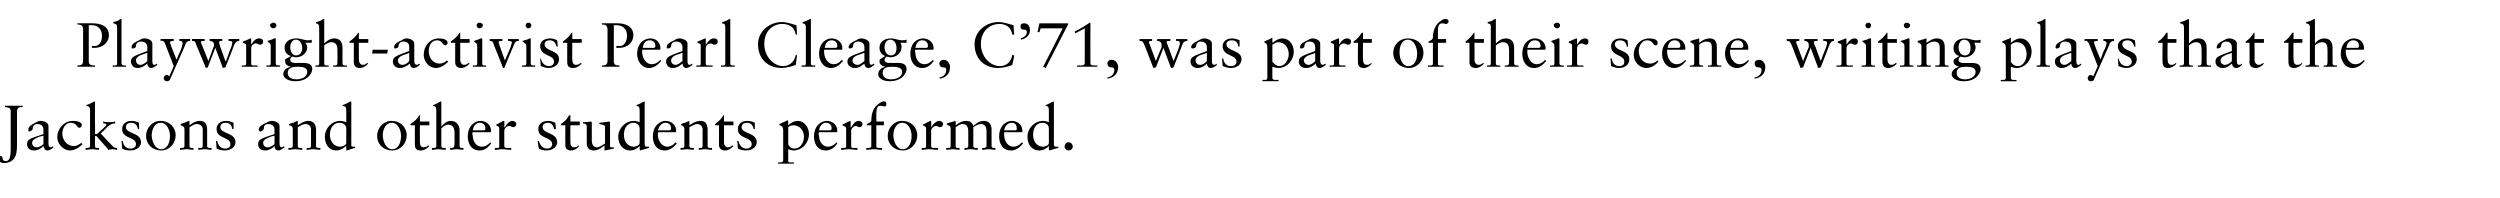 <?xml version="1.0" standalone="no"?><!DOCTYPE svg PUBLIC "-//W3C//DTD SVG 1.1//EN" "http://www.w3.org/Graphics/SVG/1.1/DTD/svg11.dtd"><svg xmlns="http://www.w3.org/2000/svg" version="1.1" width="397.1px" height="31.4px" viewBox="0 -3 397.1 31.4" style="top:-3px"><desc>Playwright activist Pearl Cleage, C’71, was part of their scene, writing plays that the Jacksons and other students p...</desc><defs/><g id="Polygon5649"><path d="m.8 13.8c.5 0 1 0 1.4 0c.5 0 1 0 1.4 0c0 0 0 .2 0 .2c-.6 0-.9.1-.9.8c0 0 0 5.2 0 5.2c0 1.1-.1 1.6-.4 2.1c-.3.5-1 .8-1.6.8c-.6 0-1-.3-1-.7c0-.3.2-.4.4-.4c.2 0 .3.1.3.3c0 .3.2.5.5.5c.6 0 .8-.6.8-1.9c0 0 0-6 0-6c0-.6-.3-.6-.9-.7c0 0 0-.2 0-.2zm5.7 2.4c.5 0 1.2.3 1.2.8c0 0 0 2.8 0 2.8c0 .4.1.6.4.6c.1 0 .3-.1.3-.2c0 0 .1.2.1.2c-.2.2-.6.5-1 .5c-.4 0-.5-.4-.6-.7c-.4.4-.9.7-1.5.7c-.7 0-1.1-.4-1.1-1c0-.8.5-.9 2.6-1.6c0 0 0-.7 0-.7c0-.5-.3-.9-1-.9c-.4 0-.7.3-.7.7c0 .3-.4.5-.6.5c-.1 0-.1-.2-.1-.3c0-.5.5-.8 1.1-1.1c.4-.2.5-.3.9-.3c0 0 0 0 0 0zm-1.4 3.5c0 .4.3.7.7.7c.5 0 .8-.3 1.1-.5c0 0 0-1.4 0-1.4c0 .1-.3.1-.6.2c-.7.3-1.2.5-1.2 1c0 0 0 0 0 0zm7.9-2.8c0 .2-.2.4-.4.4c-.4 0-.4-.8-1.4-.8c-.8 0-1.3.9-1.3 1.7c0 1.1.8 2 1.8 2c.5 0 .8-.2 1.2-.5c0 0 .2.2.2.2c-.5.5-1.2 1-2 1c-1 0-2-1-2-2.1c0-1.4 1.1-2.6 2.5-2.6c.7 0 1.4.2 1.4.7zm2.1-3.7c-.04.05 0 5.1 0 5.1c0 0 .28-.03.3 0c.4-.4.8-.7 1.1-1c.2-.2.4-.4.4-.5c0-.1-.1-.2-.5-.2c0 0 0-.3 0-.3c.3.1.7.1 1 .1c.3 0 .6 0 .9-.1c0 0 0 .3 0 .3c-.6 0-.9.3-1.2.5c.03.04-1.1 1.1-1.1 1.1c0 0 1.59 1.73 1.6 1.7c.5.6.6.6 1 .6c0 0 0 .3 0 .3c-.2 0-.5-.1-.7-.1c-.3 0-.5.1-.7.1c-.1-.2-.2-.3-.3-.4c-.05-.04-1.6-1.8-1.6-1.8l-.2 0c0 0-.04 1.57 0 1.6c0 .2 0 .3.4.3c-.03.01.2 0 .2 0c0 0 .04.26 0 .3c-.3 0-.7-.1-1-.1c-.4 0-.7.1-1.1.1c0-.04 0-.3 0-.3c0 0 .12.01.1 0c.3 0 .6 0 .6-.3c0 0 0-5.6 0-5.6c0-.6-.1-.7-.6-.8c0 0 0-.1 0-.1c.6-.2.9-.4 1.1-.5c.1 0 .1-.1.2-.1c0 0 .1.1.1.1zm5.8 3c.4 0 .8.1 1.2.3c-.03-.02 0 1 0 1c0 0-.19 0-.2 0c-.1-.6-.4-1-1.1-1c-.4 0-.8.2-.8.7c0 1.1 2.4.8 2.4 2.4c0 .7-.7 1.3-1.7 1.3c-.5 0-1-.1-1.3-.3c.02-.02-.1-1.2-.1-1.2c0 0 .19-.02.2 0c.1.8.6 1.2 1.2 1.2c.6 0 .9-.3.9-.7c0-1.2-2.2-.8-2.2-2.4c0-.7.5-1.3 1.5-1.3c0 0 0 0 0 0zm7 2.3c0 1.3-1 2.4-2.3 2.4c-1.4 0-2.4-1-2.4-2.3c0-1.3 1-2.4 2.3-2.4c1.4 0 2.4 1 2.4 2.3zm-2.3 2.2c1 0 1.4-1.1 1.4-2.1c0-.8-.4-2.1-1.5-2.1c-.9 0-1.4 1-1.4 2c0 .9.5 2.2 1.5 2.2zm4.5-4.4c0 0 0 .6 0 .6c.5-.4 1-.7 1.7-.7c.8 0 1.1.6 1.1 1.4c0 0 0 2.6 0 2.6c0 .2.1.3.4.3c.05.01.3 0 .3 0c0 0 .03.26 0 .3c-.4 0-.7-.1-1.1-.1c-.3 0-.7.1-1 .1c-.01-.04 0-.3 0-.3c0 0 .25.01.3 0c.2 0 .4 0 .4-.3c0 0 0-2.6 0-2.6c0-.5-.3-.9-1-.9c-.3 0-.8.3-1.1.5c0 0 0 3 0 3c0 .2.1.3.4.3c-.04.01.2 0 .2 0c0 0 .05.26 0 .3c-.3 0-.7-.1-1.1-.1c-.3 0-.6.1-1 .1c.01-.04 0-.3 0-.3c0 0 .27.01.3 0c.2 0 .4-.1.4-.3c0 0 0-2.7 0-2.7c0-.3-.2-.5-.6-.6c-.01-.04 0-.2 0-.2c0 0 .62-.24.6-.2c.2-.1.5-.2.7-.3c0 0 .1 0 .1.1zm5.8-.1c.4 0 .8.1 1.2.3c-.02-.02 0 1 0 1c0 0-.18 0-.2 0c-.1-.6-.4-1-1.1-1c-.4 0-.8.2-.8.7c0 1.1 2.4.8 2.4 2.4c0 .7-.7 1.3-1.7 1.3c-.4 0-.9-.1-1.3-.3c.03-.02-.1-1.2-.1-1.2c0 0 .2-.02.2 0c.2.8.6 1.2 1.3 1.2c.5 0 .8-.3.8-.7c0-1.2-2.2-.8-2.2-2.4c0-.7.5-1.3 1.5-1.3c0 0 0 0 0 0zm7.3 0c.5 0 1.2.3 1.2.8c0 0 0 2.8 0 2.8c0 .4.1.6.4.6c.1 0 .2-.1.3-.2c0 0 .1.2.1.2c-.3.2-.6.5-1 .5c-.4 0-.6-.4-.6-.7c-.4.4-.9.7-1.5.7c-.7 0-1.1-.4-1.1-1c0-.8.5-.9 2.6-1.6c0 0 0-.7 0-.7c0-.5-.3-.9-1-.9c-.5 0-.7.3-.7.7c0 .3-.4.5-.6.5c-.1 0-.2-.2-.2-.3c0-.5.5-.8 1.2-1.1c.4-.2.5-.3.9-.3c0 0 0 0 0 0zm-1.4 3.5c0 .4.3.7.7.7c.5 0 .8-.3 1.1-.5c0 0 0-1.4 0-1.4c0 .1-.3.1-.6.2c-.7.3-1.2.5-1.2 1c0 0 0 0 0 0zm5.5-3.4c0 0 0 .6 0 .6c.6-.4 1.1-.7 1.7-.7c.8 0 1.2.6 1.2 1.4c0 0 0 2.6 0 2.6c0 .2.1.3.4.3c-.02.01.3 0 .3 0c0 0-.04.26 0 .3c-.4 0-.8-.1-1.2-.1c-.3 0-.6.1-1 .1c.02-.04 0-.3 0-.3c0 0 .28.01.3 0c.2 0 .4 0 .4-.3c0 0 0-2.6 0-2.6c0-.5-.3-.9-.9-.9c-.4 0-.8.3-1.2.5c0 0 0 3 0 3c0 .2.1.3.4.3c-.01.01.3 0 .3 0c0 0-.02.26 0 .3c-.4 0-.8-.1-1.1-.1c-.4 0-.7.1-1.1.1c.04-.04 0-.3 0-.3c0 0 .3.01.3 0c.3 0 .4-.1.4-.3c0 0 0-2.7 0-2.7c0-.3-.1-.5-.6-.6c.02-.04 0-.2 0-.2c0 0 .65-.24.7-.2c.2-.1.4-.2.6-.3c.1 0 .1 0 .1.1zm8.5-3.1c0 0 0 6.7 0 6.7c0 .4 0 .4.4.4c-.02.02.2 0 .2 0c0 0 .02.22 0 .2c-.5.1-1.2.4-1.3.4c-.1 0-.1-.1-.1-.2c0-.1 0-.2 0-.2c-.04-.04 0-.3 0-.3c0 0-.06-.01-.1 0c-.3.4-.9.7-1.5.7c-1.1 0-1.8-.9-1.8-2.2c0-1.3 1.1-2.5 2.4-2.5c.3 0 .7.1 1 .2c0 0 0-1.8 0-1.8c0-.6-.1-.7-.6-.8c0 0 0-.1 0-.1c.6-.2.9-.4 1.1-.5c.1 0 .1-.1.2-.1c0 0 .1.1.1.1zm-1.8 7.1c.3 0 1-.2 1-.6c0 0 0-2.3 0-2.3c0-.5-.4-.9-1.1-.9c-.7 0-1.5.6-1.5 1.9c0 1.1.7 1.9 1.6 1.9zm10.6-1.8c0 1.3-1 2.4-2.3 2.4c-1.4 0-2.4-1-2.4-2.3c0-1.3 1-2.4 2.3-2.4c1.4 0 2.4 1 2.4 2.3zm-2.3 2.2c1 0 1.4-1.1 1.4-2.1c0-.8-.4-2.1-1.5-2.1c-.9 0-1.4 1-1.4 2c0 .9.5 2.2 1.5 2.2zm4.4-5.4l0 1l1.5 0l0 .6l-1.5 0c0 0-.02 2.67 0 2.7c0 .5.2.8.6.8c.3 0 .5-.1.7-.3c0 0 .2.1.2.1c-.4.4-.8.7-1.4.7c-.7 0-.9-.4-.9-.9c-.02 0 0-3.1 0-3.1l-.7 0c0 0 .02-.18 0-.2c.7-.5 1-.7 1.4-1.4c-.04.03.1 0 .1 0zm3.4-2.1c0 0 0 3.9 0 3.9c.5-.6 1-.9 1.5-.9c.9 0 1.4.7 1.4 1.5c0 0 0 2.4 0 2.4c0 .3.1.4.4.4c.02.01.2 0 .2 0c0 0 .05.26 0 .3c-.3 0-.7-.1-1.1-.1c-.3 0-.7.1-1 .1c-.01-.04 0-.3 0-.3c0 0 .18.01.2 0c.4 0 .5-.1.5-1c0 0 0-1.3 0-1.3c0-.8-.2-1.4-1-1.4c-.4 0-.7.2-1.1.6c0 0 0 2.8 0 2.8c0 .2.1.3.4.3c.02.01.3 0 .3 0c0 0-.03.26 0 .3c-.4 0-.8-.1-1.1-.1c-.4 0-.7.1-1.1.1c.03-.04 0-.3 0-.3c0 0 .25.01.3 0c.2 0 .4 0 .4-.3c0 0 0-5.6 0-5.6c0-.6-.1-.7-.5-.8c0 0 0-.1 0-.1c.5-.2.8-.4 1-.5c.1 0 .2-.1.2-.1c.1 0 .1.1.1.1zm7.9 4.6c0 0 0 .1 0 .1c-.04.04-.1.1-.1.1c0 0-2.84 0-2.8 0c-.1.1-.1.3 0 .6c0 .9.6 1.7 1.4 1.7c.6 0 1-.3 1.4-.7c0 0 .1.2.1.2c-.5.7-1.1 1.1-1.8 1.1c-1.5 0-1.9-1.3-1.9-2.2c0-1.9 1.3-2.5 2-2.5c.9 0 1.7.6 1.7 1.6zm-1.2-.1c.2 0 .3-.1.3-.3c0-.5-.3-.9-.9-.9c-.6 0-1 .5-1.1 1.2c0 0 1.7 0 1.7 0zm3.3-1.4c.04.02 0 .9 0 .9c0 0 .06.02.1 0c.4-.7.8-1 1.2-1c.3 0 .6.2.6.5c0 .3-.2.5-.5.5c-.3 0-.3-.2-.6-.2c-.3 0-.8.3-.8.8c0 0 0 2.4 0 2.4c0 .3.3.3.5.3c.04.01.6 0 .6 0c0 0-.01.26 0 .3c-.5 0-1-.1-1.5-.1c-.3 0-.7.1-1.1.1c0-.04 0-.3 0-.3c0 0 .31.01.3 0c.3 0 .4 0 .4-.3c0 0 0-2.8 0-2.8c0-.3-.3-.4-.5-.5c0 0 0-.1 0-.1c.8-.4 1.1-.6 1.2-.6c.1 0 .1 0 .1.1zm7-.1c.3 0 .7.1 1.1.3c.01-.02.1 1 .1 1c0 0-.25 0-.3 0c-.1-.6-.4-1-1-1c-.4 0-.8.2-.8.7c0 1.1 2.3.8 2.3 2.4c0 .7-.7 1.3-1.7 1.3c-.4 0-.9-.1-1.2-.3c-.04-.02-.2-1.2-.2-1.2c0 0 .23-.02.2 0c.2.8.7 1.2 1.3 1.2c.5 0 .8-.3.8-.7c0-1.2-2.2-.8-2.2-2.4c0-.7.5-1.3 1.6-1.3c0 0 0 0 0 0zm3.5-.9l0 1l1.5 0l0 .6l-1.5 0c0 0-.03 2.67 0 2.7c0 .5.2.8.6.8c.3 0 .5-.1.7-.3c0 0 .1.1.1.1c-.3.4-.8.7-1.3.7c-.7 0-.9-.4-.9-.9c-.03 0 0-3.1 0-3.1l-.7 0c0 0 .01-.18 0-.2c.7-.5.9-.7 1.3-1.4c.05.03.2 0 .2 0zm3.4 1.3c0 0 0 2.7 0 2.7c0 .7.3 1.1.8 1.1c.4 0 .8-.3 1.3-.6c0 0 0-2.7 0-2.7c0-.2-.3-.3-.9-.4c0 0 0-.2 0-.2c1.1-.1 1.4-.2 1.6-.2c0 0 .1.1.1.2c0 0 0 3.7 0 3.7c0 .1 0 .2.2.2c.02.01.4 0 .4 0c0 0 .04.2 0 .2c-.5.1-.9.2-1.4.3c0 .01-.1 0-.1 0c0 0 .05-.83 0-.8c-.5.4-1 .8-1.7.8c-.7 0-1.1-.4-1.1-1.2c0 0 0-2.6 0-2.6c0-.3-.2-.5-.6-.5c0 0 0-.2 0-.2c.3 0 .8 0 1.2-.1c.2 0 .2.1.2.3zm8.4-3.4c0 0 0 6.7 0 6.7c0 .4.1.4.5.4c-.04.02.2 0 .2 0c0 0 0 .22 0 .2c-.5.1-1.3.4-1.4.4c0 0-.1-.1-.1-.2c0-.1 0-.2 0-.2c.04-.04 0-.3 0-.3c0 0 .02-.01 0 0c-.4.4-.9.7-1.5.7c-1.1 0-1.9-.9-1.9-2.2c0-1.3 1.1-2.5 2.5-2.5c.3 0 .6.1.9.2c0 0 0-1.8 0-1.8c0-.6-.1-.7-.5-.8c0 0 0-.1 0-.1c.5-.2.9-.4 1-.5c.2 0 .2-.1.3-.1c0 0 0 .1 0 .1zm-1.7 7.1c.3 0 .9-.2.9-.6c0 0 0-2.3 0-2.3c0-.5-.4-.9-1-.9c-.7 0-1.5.6-1.5 1.9c0 1.1.6 1.9 1.6 1.9zm6.7-2.5c0 0 0 .1 0 .1c.01.04-.1.1-.1.1c0 0-2.79 0-2.8 0c0 .1 0 .3 0 .6c.1.9.7 1.7 1.5 1.7c.5 0 1-.3 1.3-.7c0 0 .2.2.2.2c-.6.7-1.2 1.1-1.9 1.1c-1.5 0-1.9-1.3-1.9-2.2c0-1.9 1.3-2.5 2-2.5c.9 0 1.7.6 1.7 1.6zm-1.1-.1c.2 0 .3-.1.3-.3c0-.5-.3-.9-.9-.9c-.6 0-1 .5-1.2 1.2c0 0 1.8 0 1.8 0zm3.2-1.4c0 0 0 .6 0 .6c.6-.4 1.1-.7 1.8-.7c.8 0 1.1.6 1.1 1.4c0 0 0 2.6 0 2.6c0 .2.1.3.4.3c.02.01.3 0 .3 0c0 0 0 .26 0 .3c-.4 0-.8-.1-1.2-.1c-.3 0-.6.1-.9.1c-.04-.04 0-.3 0-.3c0 0 .22.01.2 0c.2 0 .4 0 .4-.3c0 0 0-2.6 0-2.6c0-.5-.3-.9-.9-.9c-.3 0-.8.3-1.2.5c0 0 0 3 0 3c0 .2.2.3.4.3c.03.01.3 0 .3 0c0 0 .02.26 0 .3c-.4 0-.7-.1-1.1-.1c-.3 0-.7.1-1 .1c-.02-.04 0-.3 0-.3c0 0 .24.01.2 0c.3 0 .4-.1.4-.3c0 0 0-2.7 0-2.7c0-.3-.1-.5-.5-.6c-.04-.04 0-.2 0-.2c0 0 .59-.24.6-.2c.2-.1.4-.2.7-.3c0 0 0 0 0 .1zm5.5-1l0 1l1.5 0l0 .6l-1.5 0c0 0 .02 2.67 0 2.7c0 .5.3.8.6.8c.3 0 .5-.1.7-.3c0 0 .2.1.2.1c-.4.4-.8.7-1.3.7c-.7 0-1-.4-1-.9c.02 0 0-3.1 0-3.1l-.6 0c0 0-.04-.18 0-.2c.6-.5.9-.7 1.3-1.4c0 .03.1 0 .1 0zm3.7.9c.4 0 .8.1 1.2.3c-.02-.02 0 1 0 1c0 0-.18 0-.2 0c-.1-.6-.4-1-1.1-1c-.4 0-.8.2-.8.7c0 1.1 2.4.8 2.4 2.4c0 .7-.7 1.3-1.7 1.3c-.4 0-.9-.1-1.3-.3c.03-.02-.1-1.2-.1-1.2c0 0 .2-.02.2 0c.2.8.6 1.2 1.3 1.2c.5 0 .8-.3.8-.7c0-1.2-2.2-.8-2.2-2.4c0-.7.5-1.3 1.5-1.3c0 0 0 0 0 0zm6.5 0c0 0 0 .7 0 .7c.6-.5 1-.7 1.5-.7c1.1 0 1.8 1.1 1.8 2.1c0 1.3-1 2.6-2.5 2.6c-.2 0-.6-.1-.8-.2c0 0 0 1.8 0 1.8c0 .3.1.3.4.3c-.02-.01.5 0 .5 0c0 0-.02.24 0 .2c-.5 0-.9 0-1.4 0c-.4 0-.7 0-1.1 0c-.04.04 0-.2 0-.2c0 0 .32-.01.3 0c.5 0 .5-.2.5-.4c0 0 0-4.6 0-4.6c0-.8-.3-.8-.6-.9c0 0 0-.2 0-.2c.2-.1.9-.4 1.1-.5c.1-.1.1-.1.1-.1c.1 0 .2.1.2.1zm0 3.7c.2.5.6.7 1 .7c.9 0 1.5-.9 1.5-1.9c0-.9-.6-1.8-1.7-1.8c-.3 0-.6.1-.8.3c0 0 0 2.7 0 2.7zm7.8-2.1c0 0 0 .1 0 .1c-.03.04-.1.1-.1.1c0 0-2.83 0-2.8 0c-.1.1-.1.3 0 .6c0 .9.6 1.7 1.4 1.7c.6 0 1-.3 1.4-.7c0 0 .1.2.1.2c-.5.7-1.1 1.1-1.8 1.1c-1.5 0-1.9-1.3-1.9-2.2c0-1.9 1.3-2.5 2-2.5c.9 0 1.7.6 1.7 1.6zm-1.2-.1c.2 0 .3-.1.3-.3c0-.5-.3-.9-.9-.9c-.6 0-1 .5-1.1 1.2c0 0 1.7 0 1.7 0zm3.3-1.4c.05.02 0 .9 0 .9c0 0 .07.02.1 0c.4-.7.8-1 1.2-1c.3 0 .6.2.6.5c0 .3-.2.5-.5.5c-.3 0-.3-.2-.6-.2c-.2 0-.7.3-.7.8c0 0 0 2.4 0 2.4c0 .3.2.3.4.3c.05.01.6 0 .6 0c0 0 0 .26 0 .3c-.5 0-1-.1-1.5-.1c-.3 0-.7.1-1.1.1c.01-.04 0-.3 0-.3c0 0 .32.01.3 0c.3 0 .5 0 .5-.3c0 0 0-2.8 0-2.8c0-.3-.4-.4-.6-.5c0 0 0-.1 0-.1c.8-.4 1.2-.6 1.3-.6c0 0 0 0 0 .1zm5.7-2.8c0 .3-.1.4-.3.4c-.3 0-.3-.1-.7-.1c-.4 0-.6.4-.6 1.1c-.02-.02 0 1.4 0 1.4l1.2 0l0 .6l-1.2 0c0 0-.02 3.38 0 3.4c0 .2.3.2.4.2c0 .01.5 0 .5 0c0 0 0 .26 0 .3c-.5 0-.9-.1-1.3-.1c-.4 0-.8.1-1.2.1c-.02-.04 0-.3 0-.3c0 0 .38.01.4 0c.3 0 .4-.2.4-.3c-.02 0 0-3.3 0-3.3l-.7 0c0 0-.02-.19 0-.2c.4-.2.7-.3.7-.6c0-.8.2-1.7.8-2.3c.3-.3.8-.7 1.2-.7c.3 0 .4.2.4.4zm4.9 5c0 1.3-1 2.4-2.3 2.4c-1.4 0-2.4-1-2.4-2.3c0-1.3 1-2.4 2.3-2.4c1.4 0 2.4 1 2.4 2.3zm-2.3 2.2c1 0 1.4-1.1 1.4-2.1c0-.8-.4-2.1-1.5-2.1c-.9 0-1.4 1-1.4 2c0 .9.5 2.2 1.5 2.2zm4.5-4.4c.03.02 0 .9 0 .9c0 0 .05.02 0 0c.5-.7.9-1 1.3-1c.3 0 .6.2.6.5c0 .3-.2.5-.5.5c-.3 0-.3-.2-.6-.2c-.3 0-.8.3-.8.8c0 0 0 2.4 0 2.4c0 .3.3.3.5.3c.03.01.6 0 .6 0c0 0-.02.26 0 .3c-.5 0-1-.1-1.5-.1c-.4 0-.7.1-1.1.1c-.01-.04 0-.3 0-.3c0 0 .3.01.3 0c.3 0 .4 0 .4-.3c0 0 0-2.8 0-2.8c0-.3-.3-.4-.5-.5c0 0 0-.1 0-.1c.8-.4 1.1-.6 1.2-.6c.1 0 .1 0 .1.1zm3.9 0c0 0 0 .6 0 .6c.8-.6 1.2-.7 1.7-.7c.5 0 .9.2 1.1.8c.7-.6 1.1-.8 1.7-.8c.8 0 1.2.6 1.2 1.4c0 0 0 2.6 0 2.6c0 .2.1.3.4.3c-.04.01.2 0 .2 0c0 0 .02.26 0 .3c-.3 0-.7-.1-1-.1c-.4 0-.7.1-1.1.1c.01-.04 0-.3 0-.3c0 0 .25.01.2 0c.3 0 .5-.1.5-.3c0 0 0-2.3 0-2.3c0-.8-.3-1.2-.9-1.2c-.3 0-.8.2-1.2.5c0 0 0 3 0 3c0 .2.1.3.4.3c.01.01.3 0 .3 0c0 0 .01.26 0 .3c-.4 0-.7-.1-1.2-.1c-.3 0-.6.1-.9.1c-.04-.04 0-.3 0-.3c0 0 .23.01.2 0c.3 0 .4-.1.4-.3c0 0 0-2.3 0-2.3c0-.8-.3-1.2-.9-1.2c-.3 0-.7.2-1.1.5c0 0 0 3 0 3c0 .2 0 .3.4.3c-.01.01.2 0 .2 0c0 0 .05.26 0 .3c-.3 0-.7-.1-1.1-.1c-.3 0-.7.1-1 .1c-.02-.04 0-.3 0-.3c0 0 .26.01.3 0c.2 0 .4 0 .4-.3c0 0 0-2.8 0-2.8c0-.3-.1-.4-.6-.6c0 0 0-.2 0-.2c.7-.2 1-.3 1.1-.3c.1-.1.1-.1.2-.1c0 0 .1.1.1.1zm10.6 1.5c0 0 0 .1 0 .1c0 .04-.1.1-.1.1c0 0-2.8 0-2.8 0c0 .1 0 .3 0 .6c.1.9.6 1.7 1.5 1.7c.5 0 1-.3 1.3-.7c0 0 .2.2.2.2c-.6.7-1.2 1.1-1.9 1.1c-1.5 0-1.9-1.3-1.9-2.2c0-1.9 1.3-2.5 2-2.5c.9 0 1.7.6 1.7 1.6zm-1.1-.1c.2 0 .2-.1.2-.3c0-.5-.2-.9-.8-.9c-.6 0-1.1.5-1.2 1.2c0 0 1.8 0 1.8 0zm6.1-4.5c0 0 0 6.7 0 6.7c0 .4.1.4.4.4c.05.02.3 0 .3 0c0 0-.01.22 0 .2c-.5.1-1.3.4-1.4.4c0 0-.1-.1-.1-.2c0-.1 0-.2 0-.2c.03-.04 0-.3 0-.3c0 0 .01-.01 0 0c-.4.4-.9.7-1.5.7c-1.2 0-1.9-.9-1.9-2.2c0-1.3 1.1-2.5 2.5-2.5c.3 0 .6.1.9.2c0 0 0-1.8 0-1.8c0-.6-.1-.7-.5-.8c0 0 0-.1 0-.1c.5-.2.8-.4 1-.5c.2 0 .2-.1.2-.1c.1 0 .1.1.1.1zm-1.7 7.1c.3 0 .9-.2.9-.6c0 0 0-2.3 0-2.3c0-.5-.4-.9-1-.9c-.8 0-1.5.6-1.5 1.9c0 1.1.6 1.9 1.6 1.9zm4.7 0c0 .3-.3.6-.7.6c-.3 0-.6-.3-.6-.6c0-.4.3-.7.6-.7c.4 0 .7.3.7.7z" stroke="none" fill="#000"/></g><g id="Polygon5648"><path d="m12.3.7c.3 0 .7 0 1 0c.7 0 1 0 1.4 0c1.2 0 2.6.4 2.6 1.9c0 1.2-1.1 2-2.2 2c-.2 0-.3 0-.5 0c0 0 0-.3 0-.3c.1 0 .3 0 .3 0c.3 0 .5 0 .6-.1c.4-.2.7-.7.7-1.5c0-1.2-.8-1.7-1.6-1.7c-.1 0-.4 0-.5 0c0 0 0 5.7 0 5.7c0 .6.3.7 1 .7c0 0 0 .2 0 .2c-.5 0-1 0-1.5 0c-.4 0-.9 0-1.3 0c0 0 0-.2 0-.2c.6 0 .9-.1.9-.8c0 0 0-4.8 0-4.8c0-.7-.2-.9-.9-.9c0 0 0-.2 0-.2zm7-.6c0 0 0 6.9 0 6.9c0 .3.2.4.4.4c.05-.02.3 0 .3 0c0 0 .02.24 0 .2c-.4 0-.7 0-1.1 0c-.3 0-.7 0-1 0c-.02.04 0-.2 0-.2c0 0 .21-.02.2 0c.3 0 .5 0 .5-.3c0 0 0-5.6 0-5.6c0-.6-.1-.7-.6-.8c0 0 0-.2 0-.2c.6-.1.9-.3 1-.4c.2-.1.2-.1.3-.1c0 0 0 .1 0 .1zm3.7 3c.5 0 1.2.3 1.2.8c0 0 0 2.8 0 2.8c0 .4.1.6.3.6c.2 0 .3-.1.4-.2c0 0 .1.2.1.2c-.3.2-.6.5-1 .5c-.4 0-.6-.4-.6-.7c-.5.4-.9.7-1.6.7c-.6 0-1-.5-1-1c0-.8.5-.9 2.6-1.7c0 0 0-.6 0-.6c0-.5-.3-.9-1-.9c-.5 0-.8.3-.8.7c0 .3-.3.4-.5.4c-.2 0-.2-.1-.2-.2c0-.5.5-.8 1.2-1.1c.3-.2.5-.3.9-.3c0 0 0 0 0 0zm-1.4 3.5c0 .4.3.7.7.7c.4 0 .8-.3 1.1-.6c0 0 0-1.3 0-1.3c-.1 0-.3.1-.6.2c-.7.2-1.2.5-1.2 1c0 0 0 0 0 0zm3.9-3.4c.4 0 .7 0 1.1 0c.4 0 .6 0 1 0c0 0 0 .3 0 .3c-.5 0-.6.1-.6.2c0 .3.8 2.1 1 2.7c0 0 .1 0 .1 0c0 0 .1-.4.5-1.2c.3-.7.4-1.2.4-1.3c0-.3-.1-.4-.4-.4c-.05-.02-.1 0-.1 0c0 0-.02-.28 0-.3c.3 0 .6 0 .8 0c.3 0 .6 0 .9 0c0 0 0 .3 0 .3c-.5 0-.7.3-.8.7c0 0-2.3 5.2-2.3 5.2c-.1.4-.3.5-.6.5c-.3 0-.5-.2-.5-.5c0-.2.2-.5.5-.5c.1 0 .2.1.4.2c.3-.7.4-.9.7-1.6c-.8-2.1-1.3-3.3-1.4-3.6c-.1-.3-.3-.5-.7-.4c0 0 0-.3 0-.3zm5 0c.3 0 .6 0 .9 0c.4 0 .7 0 1.1 0c0 0 0 .3 0 .3c-.4 0-.6 0-.6.2c0 0 .1.2.1.3c.02-.03 1.1 2.7 1.1 2.7c0 0 .8-2.19.8-2.2c.1-.1.1-.2.1-.4c0-.4-.3-.6-.7-.6c0 0 0-.3 0-.3c.3 0 .7 0 .9 0c.5 0 .7 0 1.1 0c0 0 0 .3 0 .3c-.2 0-.5 0-.5.2c0 .1.1.5.2.8c0-.04.8 2.2.8 2.2c0 0 .05-.04.1 0c.5-1.4.8-2.2.9-2.4c0-.2.1-.4.1-.5c0-.3-.3-.3-.6-.3c0 0 0-.3 0-.3c.2 0 .5 0 .8 0c.4 0 .6 0 .9 0c0 0 0 .3 0 .3c-.5 0-.6.3-.8.6c.03.05-1.4 3.6-1.4 3.6l-.4.1l-1.2-3.2l-1.2 3.1l-.3.1c0 0-1.48-3.6-1.5-3.6c-.2-.7-.3-.7-.7-.7c0 0 0-.3 0-.3zm9.4 0c0-.01 0 .9 0 .9c0 0 .02 0 0 0c.4-.7.8-1 1.3-1c.2 0 .6.1.6.5c0 .3-.2.5-.5.5c-.3 0-.3-.2-.7-.2c-.2 0-.7.2-.7.8c0 0 0 2.4 0 2.4c0 .3.2.3.5.3c0-.02.5 0 .5 0c0 0 .05.24 0 .2c-.4 0-.9 0-1.4 0c-.4 0-.8 0-1.1 0c-.04.04 0-.2 0-.2c0 0 .27-.02.3 0c.2 0 .4 0 .4-.3c0 0 0-2.9 0-2.9c0-.3-.3-.3-.5-.4c0 0 0-.2 0-.2c.8-.3 1.1-.5 1.2-.5c.1 0 .1 0 .1.1zm4-2.2c0 .3-.2.5-.5.5c-.2 0-.5-.2-.5-.5c0-.2.3-.4.5-.4c.3 0 .5.2.5.4zm-.2 2.1c.1 0 .1 0 .1.1c0 0 0 3.8 0 3.8c0 .3.1.4.5.4c-.03-.02.2 0 .2 0c0 0-.03.24 0 .2c-.4 0-.8 0-1.1 0c-.4 0-.7 0-1.1 0c.03.04 0-.2 0-.2c0 0 .22-.02.2 0c.3 0 .5 0 .5-.3c0 0 0-2.7 0-2.7c0-.5-.1-.5-.5-.8c0 0 0-.1 0-.1c.7-.2.9-.3 1-.4c.1 0 .2 0 .2 0c0 0 0 0 0 0zm3.4 0c.7 0 1.2.3 1.8.3c.1 0 .4 0 .6-.1c.04.03 0 .5 0 .5c0 0-.95-.03-1 0c.2.2.3.5.3.7c0 .8-.7 1.6-1.8 1.6c-.2 0-.4-.1-.6-.1c-.2.1-.3.3-.3.5c0 .3.3.5.7.5c0 0 1.4 0 1.4 0c.8 0 1.4.2 1.4 1c0 .4-.5 1.9-2.7 1.9c-1.1 0-1.9-.5-1.9-1.1c0-.6.4-1 1.2-1.2c0 0 0 0 0 0c-.5-.1-.9-.4-.9-.8c0-.1 0-.3 0-.4c.4-.2.8-.4.9-.5c-.6-.2-1-.6-1-1.3c0-.9.7-1.5 1.9-1.5c0 0 0 0 0 0zm-.1 2.7c.6 0 1-.4 1-1.2c0-.6-.3-1.3-1-1.3c-.6 0-.9.6-.9 1.2c0 .6.3 1.3.9 1.3zm-1.3 2.8c0 .6.5 1 1.4 1c.7 0 1.7-.3 1.7-1.2c0-.6-.6-.8-1.4-.8c-.9 0-1.7.1-1.7 1c0 0 0 0 0 0zm5.8-8.5c0 0 0 3.8 0 3.8c.6-.6 1.1-.8 1.6-.8c.9 0 1.3.6 1.3 1.5c0 0 0 2.4 0 2.4c0 .3.1.4.4.4c.05-.02.3 0 .3 0c0 0-.02.24 0 .2c-.4 0-.8 0-1.1 0c-.4 0-.7 0-1.1 0c.02.04 0-.2 0-.2c0 0 .21-.02.2 0c.5 0 .5-.1.5-1c0 0 0-1.3 0-1.3c0-.9-.2-1.4-1-1.4c-.3 0-.7.2-1.1.5c0 0 0 2.9 0 2.9c0 .2.1.3.4.3c.05-.02.3 0 .3 0c0 0 0 .24 0 .2c-.4 0-.7 0-1.1 0c-.3 0-.7 0-1 0c-.04.04 0-.2 0-.2c0 0 .18-.02.2 0c.3 0 .4-.1.4-.3c0 0 0-5.6 0-5.6c0-.6-.1-.7-.5-.8c0 0 0-.2 0-.2c.6-.1.9-.3 1-.4c.1-.1.2-.1.2-.1c.1 0 .1.1.1.1zm5.5 2.1l0 1l1.5 0l0 .6l-1.5 0c0 0 0 2.64 0 2.6c0 .6.3.9.6.9c.3 0 .5-.1.7-.3c0 0 .2.1.2.1c-.4.4-.8.7-1.4.7c-.6 0-.9-.4-.9-.9c0-.03 0-3.1 0-3.1l-.7 0c0 0 .04-.2 0-.2c.7-.5 1-.8 1.4-1.4c-.02 0 .1 0 .1 0zm2.2 2.7c.4 0 .7 0 1 0c.8 0 1.2 0 1.4 0c0 0-.1.6-.1.6c-.5 0-1 0-1.3 0c-.3 0-1 0-1.1 0c0 0 .1-.6.1-.6zm5.4-1.8c.5 0 1.2.3 1.2.8c0 0 0 2.8 0 2.8c0 .4.2.6.4.6c.1 0 .3-.1.4-.2c0 0 .1.2.1.2c-.3.2-.6.5-1 .5c-.4 0-.6-.4-.6-.7c-.5.4-1 .7-1.6.7c-.7 0-1.1-.5-1.1-1c0-.8.5-.9 2.6-1.7c0 0 0-.6 0-.6c0-.5-.2-.9-.9-.9c-.5 0-.8.3-.8.7c0 .3-.3.4-.6.4c-.1 0-.1-.1-.1-.2c0-.5.5-.8 1.2-1.1c.3-.2.4-.3.8-.3c0 0 0 0 0 0zm-1.4 3.5c0 .4.3.7.7.7c.5 0 .8-.3 1.1-.6c0 0 0-1.3 0-1.3c0 0-.2.1-.5.2c-.7.2-1.3.5-1.3 1c0 0 0 0 0 0zm7.9-2.8c0 .2-.2.4-.4.4c-.4 0-.4-.8-1.3-.8c-.9 0-1.3.9-1.3 1.7c0 1.1.7 2 1.7 2c.5 0 .8-.2 1.2-.5c0 0 .2.2.2.2c-.5.5-1.2 1-2 1c-1 0-1.9-1-1.9-2.1c0-1.4 1-2.6 2.4-2.6c.7 0 1.4.2 1.4.7zm2-1.6l0 1l1.5 0l0 .6l-1.5 0c0 0 0 2.64 0 2.6c0 .6.3.9.6.9c.3 0 .5-.1.7-.3c0 0 .2.1.2.1c-.4.4-.8.7-1.4.7c-.6 0-.9-.4-.9-.9c0-.03 0-3.1 0-3.1l-.7 0c0 0 .04-.2 0-.2c.7-.5 1-.8 1.4-1.4c-.02 0 .1 0 .1 0zm3.6-1.2c0 .3-.3.5-.5.5c-.3 0-.5-.2-.5-.5c0-.2.2-.4.5-.4c.2 0 .5.2.5.4zm-.2 2.1c0 0 .1 0 .1.1c0 0 0 3.8 0 3.8c0 .3 0 .4.4.4c.04-.02.2 0 .2 0c0 0 .04.24 0 .2c-.3 0-.7 0-1.1 0c-.3 0-.7 0-1 0c0 .04 0-.2 0-.2c0 0 .19-.02.2 0c.3 0 .5 0 .5-.3c0 0 0-2.7 0-2.7c0-.5-.1-.5-.5-.8c0 0 0-.1 0-.1c.6-.2.9-.3 1-.4c.1 0 .1 0 .2 0c0 0 0 0 0 0zm1.3.1c.3 0 .6 0 1 0c.3 0 .6 0 1 0c0 0 0 .3 0 .3c-.5 0-.6 0-.6.2c0 .1.1.2.1.4c.3.8.6 1.7.9 2.5c0 0 .9-2.1.9-2.1c0-.2.2-.5.2-.8c0-.1-.1-.2-.6-.2c0 0 0-.3 0-.3c.3 0 .5 0 .8 0c.3 0 .6 0 .9 0c0 0 0 .3 0 .3c-.4 0-.6.1-.8.7c-.03 0-1.5 3.6-1.5 3.6l-.2 0c0 0-1.36-3.5-1.4-3.5c-.2-.7-.3-.8-.7-.8c.02-.02 0 0 0 0c0 0-.05-.28 0-.3zm6.6-2.2c0 .3-.2.5-.5.5c-.2 0-.4-.2-.4-.5c0-.2.2-.4.4-.4c.3 0 .5.2.5.4zm-.1 2.1c0 0 0 0 0 .1c0 0 0 3.8 0 3.8c0 .3.1.4.5.4c.02-.02.2 0 .2 0c0 0 .02.24 0 .2c-.4 0-.7 0-1.1 0c-.3 0-.7 0-1 0c-.02.04 0-.2 0-.2c0 0 .17-.02.2 0c.3 0 .5 0 .5-.3c0 0 0-2.7 0-2.7c0-.5-.2-.5-.6-.8c0 0 0-.1 0-.1c.7-.2 1-.3 1.1-.4c.1 0 .1 0 .2 0c0 0 0 0 0 0zm3.1 0c.3 0 .7.1 1.1.3c.02-.04.1 1 .1 1c0 0-.24-.02-.2 0c-.2-.7-.5-1-1.1-1c-.4 0-.8.2-.8.6c0 1.2 2.3.9 2.3 2.4c0 .8-.7 1.4-1.7 1.4c-.4 0-.9-.2-1.2-.3c-.03-.05-.1-1.2-.1-1.2c0 0 .14-.05.1 0c.2.8.7 1.2 1.3 1.2c.5 0 .8-.3.8-.7c0-1.2-2.2-.8-2.2-2.5c0-.6.5-1.2 1.6-1.2c0 0 0 0 0 0zm3.5-.9l0 1l1.5 0l0 .6l-1.5 0c0 0-.02 2.64 0 2.6c0 .6.2.9.6.9c.3 0 .5-.1.7-.3c0 0 .2.1.2.1c-.4.4-.8.7-1.4.7c-.7 0-.9-.4-.9-.9c-.02-.03 0-3.1 0-3.1l-.7 0c0 0 .02-.2 0-.2c.7-.5 1-.8 1.4-1.4c-.04 0 .1 0 .1 0zm4.7-1.5c.3 0 .7 0 1.1 0c.7 0 .9 0 1.4 0c1.1 0 2.5.4 2.5 1.9c0 1.2-1 2-2.2 2c-.1 0-.3 0-.5 0c0 0 0-.3 0-.3c.1 0 .3 0 .3 0c.4 0 .5 0 .7-.1c.3-.2.7-.7.7-1.5c0-1.2-.8-1.7-1.7-1.7c-.1 0-.3 0-.4 0c0 0 0 5.7 0 5.7c0 .6.3.7.9.7c0 0 0 .2 0 .2c-.5 0-1 0-1.5 0c-.4 0-.8 0-1.3 0c0 0 0-.2 0-.2c.6 0 .9-.1.9-.8c0 0 0-4.8 0-4.8c0-.7-.2-.9-.9-.9c0 0 0-.2 0-.2zm9.3 4c0 0 0 .1 0 .1c.04.02-.1.1-.1.1c0 0-2.76-.02-2.8 0c0 .1 0 .2 0 .5c.1 1 .7 1.8 1.5 1.8c.6 0 1-.3 1.4-.7c0 0 .1.2.1.2c-.6.7-1.2 1.1-1.9 1.1c-1.4 0-1.9-1.4-1.9-2.2c0-2 1.4-2.5 2.1-2.5c.9 0 1.6.6 1.6 1.6zm-1.1-.1c.2 0 .3-.1.3-.3c0-.5-.3-.9-.9-.9c-.6 0-1 .4-1.1 1.2c0 0 1.7 0 1.7 0zm4.1-1.5c.5 0 1.3.3 1.3.8c0 0 0 2.8 0 2.8c0 .4.1.6.3.6c.2 0 .3-.1.4-.2c0 0 .1.2.1.2c-.3.2-.6.5-1 .5c-.4 0-.6-.4-.6-.7c-.5.4-.9.7-1.6.7c-.6 0-1-.5-1-1c0-.8.5-.9 2.6-1.7c0 0 0-.6 0-.6c0-.5-.3-.9-1-.9c-.5 0-.8.3-.8.7c0 .3-.3.4-.5.4c-.2 0-.2-.1-.2-.2c0-.5.5-.8 1.2-1.1c.3-.2.5-.3.8-.3c0 0 0 0 0 0zm-1.3 3.5c0 .4.3.7.7.7c.4 0 .7-.3 1.1-.6c0 0 0-1.3 0-1.3c-.1 0-.3.1-.6.2c-.7.2-1.2.5-1.2 1c0 0 0 0 0 0zm5.5-3.4c.02-.01 0 .9 0 .9c0 0 .04 0 0 0c.5-.7.8-1 1.3-1c.3 0 .6.1.6.5c0 .3-.2.5-.5.5c-.3 0-.3-.2-.6-.2c-.3 0-.8.2-.8.8c0 0 0 2.4 0 2.4c0 .3.3.3.5.3c.02-.02.6 0 .6 0c0 0-.03.24 0 .2c-.5 0-1 0-1.5 0c-.4 0-.7 0-1.1 0c-.02.04 0-.2 0-.2c0 0 .29-.02.3 0c.3 0 .4 0 .4-.3c0 0 0-2.9 0-2.9c0-.3-.3-.3-.5-.4c0 0 0-.2 0-.2c.8-.3 1.1-.5 1.2-.5c.1 0 .1 0 .1.1zm3.9-3.1c0 0 0 6.9 0 6.9c0 .3.1.4.4.4c.02-.02.3 0 .3 0c0 0-.01.24 0 .2c-.4 0-.8 0-1.1 0c-.4 0-.7 0-1.1 0c.05.04 0-.2 0-.2c0 0 .28-.02.3 0c.2 0 .4 0 .4-.3c0 0 0-5.6 0-5.6c0-.6 0-.7-.5-.8c0 0 0-.2 0-.2c.5-.1.9-.3 1-.4c.2-.1.2-.1.2-.1c.1 0 .1.1.1.1zm10.5.9c.02.04.1 1.5.1 1.5c0 0-.23-.03-.2 0c-.2-1.1-.9-1.7-2.2-1.7c-1.1 0-2.8.8-2.8 3.2c0 2 1.5 3.5 3 3.5c.9 0 1.8-.6 2-1.8c0 .04.2.1.2.1c0 0-.2 1.46-.2 1.5c-.4.2-1.6.5-2.2.5c-2.3 0-3.8-1.5-3.8-3.8c0-2 1.8-3.5 3.8-3.5c.8 0 1.5.3 2.3.5zm2.3-.9c0 0 0 6.9 0 6.9c0 .3.1.4.4.4c0-.02.3 0 .3 0c0 0-.03.24 0 .2c-.4 0-.8 0-1.2 0c-.3 0-.6 0-1 0c.03.04 0-.2 0-.2c0 0 .26-.02.3 0c.2 0 .4 0 .4-.3c0 0 0-5.6 0-5.6c0-.6-.1-.7-.5-.8c0 0 0-.2 0-.2c.5-.1.8-.3 1-.4c.1-.1.2-.1.2-.1c.1 0 .1.1.1.1zm5 4.6c0 0 0 .1 0 .1c.03.02-.1.1-.1.1c0 0-2.77-.02-2.8 0c0 .1 0 .2 0 .5c.1 1 .7 1.8 1.5 1.8c.6 0 1-.3 1.3-.7c0 0 .2.2.2.2c-.6.7-1.2 1.1-1.9 1.1c-1.4 0-1.9-1.4-1.9-2.2c0-2 1.3-2.5 2-2.5c.9 0 1.7.6 1.7 1.6zm-1.1-.1c.2 0 .3-.1.3-.3c0-.5-.3-.9-.9-.9c-.6 0-1 .4-1.1 1.2c0 0 1.7 0 1.7 0zm4.1-1.5c.5 0 1.3.3 1.3.8c0 0 0 2.8 0 2.8c0 .4.1.6.3.6c.1 0 .3-.1.4-.2c0 0 .1.2.1.2c-.3.2-.6.5-1 .5c-.4 0-.6-.4-.6-.7c-.5.4-.9.7-1.6.7c-.6 0-1.1-.5-1.1-1c0-.8.6-.9 2.7-1.7c0 0 0-.6 0-.6c0-.5-.3-.9-1-.9c-.5 0-.8.3-.8.7c0 .3-.3.4-.5.4c-.2 0-.2-.1-.2-.2c0-.5.5-.8 1.2-1.1c.3-.2.5-.3.8-.3c0 0 0 0 0 0zm-1.4 3.5c0 .4.4.7.8.7c.4 0 .7-.3 1.1-.6c0 0 0-1.3 0-1.3c-.1 0-.3.1-.6.2c-.7.2-1.3.5-1.3 1c0 0 0 0 0 0zm7.9-3.2c.1 0 .4 0 .7-.1c-.02.03 0 .5 0 .5c0 0-1.01-.03-1 0c.2.2.2.5.2.7c0 .8-.7 1.6-1.8 1.6c-.1 0-.4-.1-.6-.1c-.1.1-.3.3-.3.5c0 .3.3.5.7.5c0 0 1.5 0 1.5 0c.7 0 1.3.2 1.3 1c0 .4-.5 1.9-2.7 1.9c-1.1 0-1.8-.5-1.8-1.1c0-.6.4-1 1.1-1.2c0 0 0 0 0 0c-.5-.1-.9-.4-.9-.8c0-.1 0-.3.1-.4c.3-.2.7-.4.8-.5c-.5-.2-.9-.6-.9-1.3c0-.9.7-1.5 1.8-1.5c.7 0 1.2.3 1.8.3zm-1.8 2.4c.6 0 .9-.4.9-1.2c0-.6-.3-1.3-1-1.3c-.6 0-.9.6-.9 1.2c0 .6.3 1.3 1 1.3zm-1.3 2.8c0 .6.5 1 1.3 1c.8 0 1.8-.3 1.8-1.2c0-.6-.7-.8-1.5-.8c-.9 0-1.6.1-1.6 1c0 0 0 0 0 0zm8.1-3.9c0 0 0 .1 0 .1c-.03.02-.1.1-.1.1c0 0-2.83-.02-2.8 0c-.1.1-.1.2 0 .5c0 1 .6 1.8 1.4 1.8c.6 0 1-.3 1.4-.7c0 0 .1.2.1.2c-.5.7-1.1 1.1-1.8 1.1c-1.5 0-1.9-1.4-1.9-2.2c0-2 1.3-2.5 2-2.5c.9 0 1.7.6 1.7 1.6zm-1.2-.1c.2 0 .3-.1.3-.3c0-.5-.3-.9-.9-.9c-.6 0-1 .4-1.1 1.2c0 0 1.7 0 1.7 0zm3.8 3c0 1.1-.6 1.7-1.6 1.9c0 0-.1-.2-.1-.2c.7-.1 1.1-.6 1.1-1.2c0-.3-.2-.4-.5-.4c-.4 0-.6-.3-.6-.6c0-.4.4-.6.7-.6c.6 0 1 .6 1 1.1zm10.1-6.6c-.04.04.1 1.5.1 1.5c0 0-.29-.03-.3 0c-.2-1.1-.9-1.7-2.1-1.7c-1.1 0-2.9.8-2.9 3.2c0 2 1.5 3.5 3 3.5c1 0 1.8-.6 2-1.8c.04.04.3.1.3.1c0 0-.26 1.46-.3 1.5c-.4.2-1.5.5-2.2.5c-2.3 0-3.8-1.5-3.8-3.8c0-2 1.8-3.5 3.8-3.5c.8 0 1.6.3 2.4.5zm1.1 2.1c.7-.2 1-.6 1-1c0-.3-.2-.4-.5-.4c-.3 0-.5-.1-.5-.5c0-.4.2-.5.6-.5c.5 0 .9.4.9 1.1c0 .7-.5 1.3-1.4 1.5c0 0-.1-.2-.1-.2zm7.5-2.4l.1.1l-3.6 7l-.4-.2l3.1-6.1l-3.5 0l-.2.6l-.3 0l.3-1.4l4.5 0zm3.6-.1c0 0-.02 6.37 0 6.4c0 .3.1.4.6.4c.02-.02.5 0 .5 0c0 0-.02.24 0 .2c-.6 0-1.1 0-1.7 0c-.5 0-1 0-1.5 0c-.04.04 0-.2 0-.2c0 0 .53-.02.5 0c.3 0 .7 0 .7-.4c0 0 0-5.5 0-5.5c-.5.3-1 .5-1.5.8c0 0-.1-.3-.1-.3c.9-.4 1.6-.9 2.4-1.4c-.02-.01.1 0 .1 0zm4.4 7c0 1.1-.6 1.7-1.7 1.9c0 0 0-.2 0-.2c.7-.1 1.1-.6 1.1-1.2c0-.3-.2-.4-.5-.4c-.4 0-.6-.3-.6-.6c0-.4.3-.6.7-.6c.6 0 1 .6 1 1.1zm3.4-4.4c.3 0 .6 0 1 0c.4 0 .7 0 1 0c0 0 0 .3 0 .3c-.3 0-.5 0-.5.2c0 0 0 .2.1.3c-.01-.03 1 2.7 1 2.7c0 0 .87-2.19.9-2.2c0-.1 0-.2 0-.4c0-.4-.3-.6-.7-.6c0 0 0-.3 0-.3c.3 0 .7 0 1 0c.5 0 .7 0 1.1 0c0 0 0 .3 0 .3c-.3 0-.6 0-.6.2c0 .1.2.5.3.8c-.03-.04.8 2.2.8 2.2c0 0 .02-.04 0 0c.6-1.4.9-2.2.9-2.4c.1-.2.1-.4.1-.5c0-.3-.2-.3-.6-.3c0 0 0-.3 0-.3c.3 0 .6 0 .9 0c.4 0 .6 0 .9 0c0 0 0 .3 0 .3c-.5 0-.7.3-.8.6c0 .05-1.4 3.6-1.4 3.6l-.4.1l-1.2-3.2l-1.2 3.1l-.4.1c0 0-1.41-3.6-1.4-3.6c-.3-.7-.4-.7-.8-.7c0 0 0-.3 0-.3zm10.3-.1c.5 0 1.2.3 1.2.8c0 0 0 2.8 0 2.8c0 .4.1.6.4.6c.1 0 .3-.1.3-.2c0 0 .1.2.1.2c-.2.2-.6.5-1 .5c-.4 0-.6-.4-.6-.7c-.4.4-.9.7-1.5.7c-.7 0-1.1-.5-1.1-1c0-.8.5-.9 2.6-1.7c0 0 0-.6 0-.6c0-.5-.3-.9-1-.9c-.4 0-.7.3-.7.7c0 .3-.4.4-.6.4c-.1 0-.2-.1-.2-.2c0-.5.6-.8 1.2-1.1c.4-.2.5-.3.9-.3c0 0 0 0 0 0zm-1.4 3.5c0 .4.3.7.7.7c.5 0 .8-.3 1.1-.6c0 0 0-1.3 0-1.3c0 0-.3.1-.6.2c-.7.2-1.2.5-1.2 1c0 0 0 0 0 0zm5.8-3.5c.3 0 .8.1 1.2.3c-.03-.04 0 1 0 1c0 0-.19-.02-.2 0c-.1-.7-.4-1-1.1-1c-.4 0-.8.2-.8.6c0 1.2 2.4.9 2.4 2.4c0 .8-.7 1.4-1.7 1.4c-.5 0-1-.2-1.3-.3c.02-.05-.1-1.2-.1-1.2c0 0 .19-.05.2 0c.1.8.6 1.2 1.2 1.2c.6 0 .9-.3.9-.7c0-1.2-2.2-.8-2.2-2.5c0-.6.5-1.2 1.5-1.2c0 0 0 0 0 0zm6.4 0c0 0 0 .7 0 .7c.7-.5 1.1-.7 1.6-.7c1.1 0 1.8 1 1.8 2.1c0 1.3-1 2.6-2.5 2.6c-.2 0-.6-.1-.9-.2c0 0 0 1.8 0 1.8c0 .2.2.3.5.3c-.03-.04.5 0 .5 0c0 0-.03.22 0 .2c-.5 0-.9 0-1.4 0c-.4 0-.8 0-1.2 0c.05.02 0-.2 0-.2c0 0 .41-.04.4 0c.4 0 .4-.2.4-.4c0 0 0-4.7 0-4.7c0-.7-.2-.7-.5-.9c0 0 0-.1 0-.1c.2-.1.9-.4 1.1-.5c.1-.1.1-.1.1-.1c.1 0 .1 0 .1.1zm0 3.7c.3.4.7.7 1.1.7c.9 0 1.5-1 1.5-1.9c0-1-.6-1.9-1.7-1.9c-.3 0-.6.2-.9.4c0 0 0 2.7 0 2.7zm6.4-3.7c.5 0 1.2.3 1.2.8c0 0 0 2.8 0 2.8c0 .4.2.6.4.6c.1 0 .3-.1.4-.2c0 0 .1.2.1.2c-.3.2-.6.5-1 .5c-.4 0-.6-.4-.6-.7c-.5.4-.9.7-1.6.7c-.7 0-1.1-.5-1.1-1c0-.8.5-.9 2.6-1.7c0 0 0-.6 0-.6c0-.5-.2-.9-.9-.9c-.5 0-.8.3-.8.7c0 .3-.3.4-.5.4c-.2 0-.2-.1-.2-.2c0-.5.5-.8 1.2-1.1c.3-.2.5-.3.8-.3c0 0 0 0 0 0zm-1.4 3.5c0 .4.4.7.7.7c.5 0 .8-.3 1.1-.6c0 0 0-1.3 0-1.3c0 0-.2.1-.5.2c-.7.2-1.3.5-1.3 1c0 0 0 0 0 0zm5.6-3.4c0-.01 0 .9 0 .9c0 0 .02 0 0 0c.4-.7.8-1 1.3-1c.2 0 .6.1.6.5c0 .3-.2.5-.5.5c-.3 0-.3-.2-.7-.2c-.2 0-.7.2-.7.8c0 0 0 2.4 0 2.4c0 .3.2.3.5.3c0-.02.5 0 .5 0c0 0 .05.24 0 .2c-.4 0-.9 0-1.4 0c-.4 0-.8 0-1.1 0c-.04.04 0-.2 0-.2c0 0 .27-.02.3 0c.2 0 .4 0 .4-.3c0 0 0-2.9 0-2.9c0-.3-.3-.3-.5-.4c0 0 0-.2 0-.2c.7-.3 1.1-.5 1.2-.5c.1 0 .1 0 .1.1zm3.8-1l0 1l1.4 0l0 .6l-1.4 0c0 0-.04 2.64 0 2.6c0 .6.2.9.6.9c.3 0 .5-.1.7-.3c0 0 .1.1.1.1c-.3.4-.8.7-1.3.7c-.7 0-.9-.4-.9-.9c-.04-.03 0-3.1 0-3.1l-.7 0c0 0 0-.2 0-.2c.7-.5.9-.8 1.3-1.4c.04 0 .2 0 .2 0zm9.6 3.2c0 1.3-1 2.4-2.3 2.4c-1.4 0-2.5-1-2.5-2.4c0-1.3 1-2.3 2.3-2.3c1.5 0 2.5.9 2.5 2.3zm-2.4 2.1c1 0 1.4-1 1.4-2c0-.8-.4-2.2-1.5-2.2c-.9 0-1.3 1-1.3 2c0 1 .4 2.2 1.4 2.2zm6.4-7.1c0 .2-.2.4-.4.4c-.3 0-.3-.1-.6-.1c-.5 0-.7.4-.7 1.1c0-.04 0 1.4 0 1.4l1.3 0l0 .6l-1.3 0c0 0 0 3.35 0 3.4c0 .2.3.2.4.2c.02-.02.5 0 .5 0c0 0 .02.24 0 .2c-.4 0-.9 0-1.3 0c-.4 0-.8 0-1.2 0c0 .04 0-.2 0-.2c0 0 .4-.02.4 0c.4 0 .4-.2.4-.3c0-.03 0-3.3 0-3.3l-.7 0c0 0 0-.21 0-.2c.4-.2.7-.3.7-.7c0-.8.3-1.7.8-2.2c.3-.3.8-.7 1.2-.7c.3 0 .5.2.5.4zm4.1 1.8l0 1l1.5 0l0 .6l-1.5 0c0 0 .04 2.64 0 2.6c0 .6.3.9.7.9c.2 0 .4-.1.7-.3c0 0 .1.1.1.1c-.3.4-.8.7-1.3.7c-.7 0-1-.4-1-.9c.04-.03 0-3.1 0-3.1l-.6 0c0 0-.02-.2 0-.2c.6-.5.9-.8 1.3-1.4c.02 0 .1 0 .1 0zm3.4-2.1c0 0 0 3.8 0 3.8c.6-.6 1.1-.8 1.6-.8c.9 0 1.3.6 1.3 1.5c0 0 0 2.4 0 2.4c0 .3.1.4.5.4c-.02-.02.2 0 .2 0c0 0 .01.24 0 .2c-.4 0-.7 0-1.1 0c-.4 0-.7 0-1.1 0c.05.04 0-.2 0-.2c0 0 .24-.02.2 0c.5 0 .5-.1.5-1c0 0 0-1.3 0-1.3c0-.9-.2-1.4-1-1.4c-.3 0-.7.2-1.1.5c0 0 0 2.9 0 2.9c0 .2.1.3.5.3c-.02-.02.2 0 .2 0c0 0 .03.24 0 .2c-.3 0-.7 0-1.1 0c-.3 0-.7 0-1 0c-.01.04 0-.2 0-.2c0 0 .21-.02.2 0c.3 0 .4-.1.4-.3c0 0 0-5.6 0-5.6c0-.6 0-.7-.5-.8c0 0 0-.2 0-.2c.6-.1.9-.3 1-.4c.2-.1.2-.1.3-.1c0 0 0 .1 0 .1zm7.9 4.6c0 0 0 .1 0 .1c.02.02-.1.1-.1.1c0 0-2.78-.02-2.8 0c0 .1 0 .2 0 .5c.1 1 .7 1.8 1.5 1.8c.5 0 1-.3 1.3-.7c0 0 .2.2.2.2c-.6.7-1.2 1.1-1.9 1.1c-1.5 0-1.9-1.4-1.9-2.2c0-2 1.3-2.5 2-2.5c.9 0 1.7.6 1.7 1.6zm-1.1-.1c.2 0 .3-.1.3-.3c0-.5-.3-.9-.9-.9c-.6 0-1 .4-1.2 1.2c0 0 1.8 0 1.8 0zm3.4-3.6c0 .3-.2.5-.5.5c-.2 0-.5-.2-.5-.5c0-.2.3-.4.5-.4c.3 0 .5.2.5.4zm-.2 2.1c.1 0 .1 0 .1.1c0 0 0 3.8 0 3.8c0 .3.1.4.5.4c-.02-.02.2 0 .2 0c0 0-.02.24 0 .2c-.4 0-.8 0-1.1 0c-.4 0-.7 0-1.1 0c.04.04 0-.2 0-.2c0 0 .23-.02.2 0c.3 0 .5 0 .5-.3c0 0 0-2.7 0-2.7c0-.5-.1-.5-.5-.8c0 0 0-.1 0-.1c.7-.2.9-.3 1-.4c.1 0 .2 0 .2 0c0 0 0 0 0 0zm2.9.1c-.02-.01 0 .9 0 .9c0 0 0 0 0 0c.4-.7.8-1 1.3-1c.2 0 .5.1.5.5c0 .3-.1.5-.4.5c-.3 0-.3-.2-.7-.2c-.2 0-.7.2-.7.8c0 0 0 2.4 0 2.4c0 .3.2.3.5.3c-.02-.02.5 0 .5 0c0 0 .03.24 0 .2c-.5 0-.9 0-1.4 0c-.4 0-.8 0-1.2 0c.04.04 0-.2 0-.2c0 0 .35-.02.3 0c.3 0 .5 0 .5-.3c0 0 0-2.9 0-2.9c0-.3-.3-.3-.5-.4c0 0 0-.2 0-.2c.7-.3 1.1-.5 1.2-.5c.1 0 .1 0 .1.1zm6.9-.1c.3 0 .8.1 1.1.3c.05-.04.1 1 .1 1c0 0-.21-.02-.2 0c-.1-.7-.5-1-1.1-1c-.4 0-.8.2-.8.6c0 1.2 2.3.9 2.3 2.4c0 .8-.6 1.4-1.7 1.4c-.4 0-.9-.2-1.2-.3c0-.05-.1-1.2-.1-1.2c0 0 .17-.05.2 0c.1.8.6 1.2 1.2 1.2c.6 0 .8-.3.8-.7c0-1.2-2.1-.8-2.1-2.5c0-.6.5-1.2 1.5-1.2c0 0 0 0 0 0zm5.9.7c0 .2-.1.4-.3.4c-.5 0-.4-.8-1.4-.8c-.8 0-1.3.9-1.3 1.7c0 1.1.7 2 1.8 2c.5 0 .8-.2 1.2-.5c0 0 .1.2.1.2c-.4.5-1.1 1-1.9 1c-1.1 0-2-1-2-2.1c0-1.4 1-2.6 2.5-2.6c.7 0 1.3.2 1.3.7zm4.4.9c0 0 0 .1 0 .1c.04.02-.1.1-.1.1c0 0-2.76-.02-2.8 0c0 .1 0 .2 0 .5c.1 1 .7 1.8 1.5 1.8c.6 0 1-.3 1.4-.7c0 0 .1.2.1.2c-.6.7-1.2 1.1-1.9 1.1c-1.4 0-1.9-1.4-1.9-2.2c0-2 1.4-2.5 2.1-2.5c.9 0 1.6.6 1.6 1.6zm-1.1-.1c.2 0 .3-.1.3-.3c0-.5-.3-.9-.9-.9c-.6 0-1 .4-1.1 1.2c0 0 1.7 0 1.7 0zm3.3-1.4c0 0 0 .6 0 .6c.5-.4 1-.7 1.7-.7c.8 0 1.1.5 1.1 1.4c0 0 0 2.6 0 2.6c0 .2.1.3.4.3c.05-.02.3 0 .3 0c0 0 .03.24 0 .2c-.4 0-.7 0-1.1 0c-.4 0-.7 0-1 0c-.01.04 0-.2 0-.2c0 0 .25-.02.2 0c.3 0 .4 0 .4-.3c0 0 0-2.6 0-2.6c0-.6-.2-.9-.9-.9c-.3 0-.8.2-1.1.5c0 0 0 2.9 0 2.9c0 .3.1.4.4.4c-.04-.02.2 0 .2 0c0 0 .05.24 0 .2c-.3 0-.7 0-1.1 0c-.3 0-.7 0-1 0c.01.04 0-.2 0-.2c0 0 .27-.02.3 0c.2 0 .4-.1.4-.3c0 0 0-2.7 0-2.7c0-.4-.2-.5-.6-.7c-.01.04 0-.2 0-.2c0 0 .62-.16.6-.2c.2 0 .5-.1.7-.2c0 0 .1 0 .1.1zm7.8 1.5c0 0 0 .1 0 .1c.04.02-.1.1-.1.1c0 0-2.76-.02-2.8 0c0 .1 0 .2 0 .5c.1 1 .7 1.8 1.5 1.8c.6 0 1-.3 1.4-.7c0 0 .1.2.1.2c-.6.7-1.2 1.1-1.9 1.1c-1.4 0-1.9-1.4-1.9-2.2c0-2 1.4-2.5 2.1-2.5c.9 0 1.6.6 1.6 1.6zm-1.1-.1c.2 0 .3-.1.3-.3c0-.5-.3-.9-.9-.9c-.6 0-1 .4-1.1 1.2c0 0 1.7 0 1.7 0zm3.8 3c0 1.1-.6 1.7-1.7 1.9c0 0 0-.2 0-.2c.7-.1 1.1-.6 1.1-1.2c0-.3-.2-.4-.5-.4c-.4 0-.6-.3-.6-.6c0-.4.3-.6.7-.6c.6 0 1 .6 1 1.1zm3.4-4.4c.3 0 .6 0 .9 0c.5 0 .8 0 1.1 0c0 0 0 .3 0 .3c-.4 0-.5 0-.5.2c0 0 0 .2.1.3c-.02-.03 1 2.7 1 2.7c0 0 .86-2.19.9-2.2c0-.1 0-.2 0-.4c0-.4-.3-.6-.7-.6c0 0 0-.3 0-.3c.3 0 .7 0 1 0c.5 0 .7 0 1.1 0c0 0 0 .3 0 .3c-.3 0-.6 0-.6.2c0 .1.1.5.3.8c-.04-.04.8 2.2.8 2.2c0 0 .01-.04 0 0c.5-1.4.9-2.2.9-2.4c.1-.2.1-.4.1-.5c0-.3-.2-.3-.6-.3c0 0 0-.3 0-.3c.3 0 .6 0 .9 0c.4 0 .5 0 .8 0c0 0 0 .3 0 .3c-.4 0-.6.3-.7.6c-.01.05-1.4 3.6-1.4 3.6l-.4.1l-1.2-3.2l-1.2 3.1l-.4.1c0 0-1.42-3.6-1.4-3.6c-.3-.7-.4-.7-.8-.7c0 0 0-.3 0-.3zm9.5 0c-.04-.01 0 .9 0 .9c0 0-.02 0 0 0c.4-.7.8-1 1.3-1c.2 0 .5.1.5.5c0 .3-.2.5-.4.5c-.4 0-.4-.2-.7-.2c-.2 0-.7.2-.7.8c0 0 0 2.4 0 2.4c0 .3.2.3.5.3c-.04-.02.5 0 .5 0c0 0 .01.24 0 .2c-.5 0-1 0-1.5 0c-.3 0-.7 0-1.1 0c.02.04 0-.2 0-.2c0 0 .33-.02.3 0c.3 0 .5 0 .5-.3c0 0 0-2.9 0-2.9c0-.3-.4-.3-.6-.4c0 0 0-.2 0-.2c.8-.3 1.2-.5 1.3-.5c0 0 .1 0 .1.1zm3.9-2.2c0 .3-.2.5-.4.5c-.3 0-.5-.2-.5-.5c0-.2.2-.4.5-.4c.2 0 .4.2.4.4zm-.1 2.1c0 0 .1 0 .1.1c0 0 0 3.8 0 3.8c0 .3 0 .4.4.4c.03-.02.2 0 .2 0c0 0 .03.24 0 .2c-.3 0-.7 0-1.1 0c-.3 0-.7 0-1 0c-.01.04 0-.2 0-.2c0 0 .18-.02.2 0c.3 0 .5 0 .5-.3c0 0 0-2.7 0-2.7c0-.5-.2-.5-.6-.8c0 0 0-.1 0-.1c.7-.2 1-.3 1.1-.4c.1 0 .1 0 .2 0c0 0 0 0 0 0zm2.7-.9l0 1l1.5 0l0 .6l-1.5 0c0 0 0 2.64 0 2.6c0 .6.3.9.6.9c.3 0 .5-.1.7-.3c0 0 .2.1.2.1c-.4.4-.8.7-1.4.7c-.6 0-.9-.4-.9-.9c0-.03 0-3.1 0-3.1l-.7 0c0 0 .04-.2 0-.2c.7-.5 1-.8 1.4-1.4c-.02 0 .1 0 .1 0zm3.6-1.2c0 .3-.3.5-.5.5c-.3 0-.5-.2-.5-.5c0-.2.2-.4.5-.4c.2 0 .5.2.5.4zm-.2 2.1c0 0 .1 0 .1.1c0 0 0 3.8 0 3.8c0 .3 0 .4.4.4c.04-.02.2 0 .2 0c0 0 .04.24 0 .2c-.3 0-.7 0-1.1 0c-.3 0-.7 0-1 0c0 .04 0-.2 0-.2c0 0 .19-.02.2 0c.3 0 .5 0 .5-.3c0 0 0-2.7 0-2.7c0-.5-.1-.5-.6-.8c0 0 0-.1 0-.1c.7-.2 1-.3 1.1-.4c.1 0 .1 0 .2 0c0 0 0 0 0 0zm2.8.1c0 0 0 .6 0 .6c.6-.4 1-.7 1.7-.7c.8 0 1.2.5 1.2 1.4c0 0 0 2.6 0 2.6c0 .2.1.3.4.3c-.03-.02.2 0 .2 0c0 0 .05.24 0 .2c-.3 0-.7 0-1.1 0c-.3 0-.7 0-1 0c.01.04 0-.2 0-.2c0 0 .27-.02.3 0c.2 0 .4 0 .4-.3c0 0 0-2.6 0-2.6c0-.6-.3-.9-.9-.9c-.4 0-.8.2-1.2.5c0 0 0 2.9 0 2.9c0 .3.1.4.4.4c-.02-.02.3 0 .3 0c0 0-.03.24 0 .2c-.4 0-.8 0-1.2 0c-.3 0-.6 0-1 0c.03.04 0-.2 0-.2c0 0 .29-.02.3 0c.3 0 .4-.1.4-.3c0 0 0-2.7 0-2.7c0-.4-.2-.5-.6-.7c.01.04 0-.2 0-.2c0 0 .64-.16.6-.2c.2 0 .5-.1.7-.2c.1 0 .1 0 .1.1zm7.9.2c.1 0 .4 0 .7-.1c-.03.03 0 .5 0 .5c0 0-1.02-.03-1 0c.1.2.2.5.2.7c0 .8-.7 1.6-1.8 1.6c-.2 0-.4-.1-.6-.1c-.2.1-.3.3-.3.5c0 .3.3.5.7.5c0 0 1.4 0 1.4 0c.8 0 1.4.2 1.4 1c0 .4-.5 1.9-2.7 1.9c-1.1 0-1.9-.5-1.9-1.1c0-.6.5-1 1.2-1.2c0 0 0 0 0 0c-.5-.1-.9-.4-.9-.8c0-.1 0-.3.1-.4c.3-.2.7-.4.8-.5c-.6-.2-.9-.6-.9-1.3c0-.9.7-1.5 1.8-1.5c.7 0 1.2.3 1.8.3zm-1.8 2.4c.6 0 .9-.4.9-1.2c0-.6-.3-1.3-1-1.3c-.6 0-.9.6-.9 1.2c0 .6.3 1.3 1 1.3zm-1.3 2.8c0 .6.5 1 1.3 1c.7 0 1.7-.3 1.7-1.2c0-.6-.6-.8-1.4-.8c-.9 0-1.6.1-1.6 1c0 0 0 0 0 0zm8.6-5.5c0 0 0 .7 0 .7c.6-.5 1.1-.7 1.5-.7c1.1 0 1.8 1 1.8 2.1c0 1.3-1 2.6-2.4 2.6c-.3 0-.7-.1-.9-.2c0 0 0 1.8 0 1.8c0 .2.2.3.4.3c.01-.04.5 0 .5 0c0 0 .01.22 0 .2c-.4 0-.9 0-1.3 0c-.4 0-.8 0-1.2 0c-.01.02 0-.2 0-.2c0 0 .35-.04.3 0c.5 0 .5-.2.5-.4c0 0 0-4.7 0-4.7c0-.7-.3-.7-.6-.9c0 0 0-.1 0-.1c.2-.1.9-.4 1.2-.5c0-.1.1-.1.1-.1c.1 0 .1 0 .1.1zm0 3.7c.2.4.6.7 1.1.7c.9 0 1.4-1 1.4-1.9c0-1-.5-1.9-1.6-1.9c-.3 0-.7.2-.9.4c0 0 0 2.7 0 2.7zm5.5-6.7c0 0 0 6.9 0 6.9c0 .3.2.4.4.4c.05-.02.3 0 .3 0c0 0 .02.24 0 .2c-.4 0-.7 0-1.1 0c-.3 0-.7 0-1 0c-.02.04 0-.2 0-.2c0 0 .21-.02.2 0c.2 0 .4 0 .4-.3c0 0 0-5.6 0-5.6c0-.6 0-.7-.5-.8c0 0 0-.2 0-.2c.6-.1.9-.3 1-.4c.2-.1.2-.1.3-.1c0 0 0 .1 0 .1zm4.9 3.8c0 0 0 2.8 0 2.8c0 .4.1.6.3.6c.2 0 .3-.1.4-.2c0 0 .1.2.1.2c-.3.2-.6.5-1 .5c-.4 0-.6-.4-.6-.7c-.5.4-.9.7-1.6.7c-.6 0-1-.5-1-1c0-.8.5-.9 2.6-1.7c0 0 0-.6 0-.6c0-.5-.3-.9-1-.9c-.5 0-.8.3-.8.7c0 .3-.3.4-.5.4c-.2 0-.2-.1-.2-.2c0-.5.5-.8 1.2-1.1c.3-.2.5-.3.8-.3c.5 0 1.3.3 1.3.8zm-2.6 2.7c0 .4.3.7.7.7c.4 0 .7-.3 1.1-.6c0 0 0-1.3 0-1.3c-.1 0-.3.1-.6.2c-.7.2-1.2.5-1.2 1c0 0 0 0 0 0zm3.9-3.4c.4 0 .7 0 1.1 0c.4 0 .6 0 1 0c0 0 0 .3 0 .3c-.5 0-.6.1-.6.2c0 .3.8 2.1 1 2.7c0 0 0 0 0 0c.1 0 .2-.4.5-1.2c.4-.7.5-1.2.5-1.3c0-.3-.1-.4-.5-.4c.05-.02 0 0 0 0c0 0-.02-.28 0-.3c.3 0 .6 0 .8 0c.3 0 .6 0 .9 0c0 0 0 .3 0 .3c-.5 0-.7.3-.8.7c0 0-2.3 5.2-2.3 5.2c-.1.4-.3.5-.6.5c-.3 0-.5-.2-.5-.5c0-.2.2-.5.5-.5c.1 0 .2.1.4.2c.3-.7.4-.9.7-1.6c-.8-2.1-1.3-3.3-1.4-3.6c-.2-.3-.3-.5-.7-.4c0 0 0-.3 0-.3zm6.9-.1c.3 0 .7.1 1.1.3c.02-.04.1 1 .1 1c0 0-.24-.02-.2 0c-.2-.7-.5-1-1.1-1c-.4 0-.8.2-.8.6c0 1.2 2.3.9 2.3 2.4c0 .8-.7 1.4-1.7 1.4c-.4 0-.9-.2-1.2-.3c-.03-.05-.1-1.2-.1-1.2c0 0 .14-.05.1 0c.2.8.7 1.2 1.3 1.2c.5 0 .8-.3.8-.7c0-1.2-2.2-.8-2.2-2.5c0-.6.5-1.2 1.6-1.2c0 0 0 0 0 0zm6.3-.9l0 1l1.4 0l0 .6l-1.4 0c0 0-.04 2.64 0 2.6c0 .6.2.9.6.9c.3 0 .5-.1.7-.3c0 0 .1.1.1.1c-.3.4-.8.7-1.3.7c-.7 0-.9-.4-.9-.9c-.04-.03 0-3.1 0-3.1l-.7 0c0 0 0-.2 0-.2c.7-.5.9-.8 1.3-1.4c.04 0 .2 0 .2 0zm3.4-2.1c0 0 0 3.8 0 3.8c.5-.6 1-.8 1.5-.8c.9 0 1.3.6 1.3 1.5c0 0 0 2.4 0 2.4c0 .3.1.4.5.4c0-.02.2 0 .2 0c0 0 .03.24 0 .2c-.3 0-.7 0-1.1 0c-.3 0-.7 0-1 0c-.03.04 0-.2 0-.2c0 0 .16-.02.2 0c.4 0 .4-.1.4-1c0 0 0-1.3 0-1.3c0-.9-.1-1.4-.9-1.4c-.4 0-.7.2-1.1.5c0 0 0 2.9 0 2.9c0 .2.1.3.4.3c0-.02.2 0 .2 0c0 0 .05.24 0 .2c-.3 0-.7 0-1 0c-.4 0-.7 0-1.1 0c.01.04 0-.2 0-.2c0 0 .23-.02.2 0c.3 0 .5-.1.5-.3c0 0 0-5.6 0-5.6c0-.6-.1-.7-.6-.8c0 0 0-.2 0-.2c.6-.1.9-.3 1.1-.4c.1-.1.2-.1.2-.1c0 0 .1.1.1.1zm7.6 3.8c0 0 0 2.8 0 2.8c0 .4.1.6.4.6c.1 0 .3-.1.4-.2c0 0 0 .2 0 .2c-.2.2-.5.5-.9.5c-.5 0-.6-.4-.7-.7c-.4.4-.9.7-1.5.7c-.7 0-1.1-.5-1.1-1c0-.8.5-.9 2.6-1.7c0 0 0-.6 0-.6c0-.5-.3-.9-.9-.9c-.5 0-.8.3-.8.7c0 .3-.4.4-.6.4c-.1 0-.1-.1-.1-.2c0-.5.5-.8 1.1-1.1c.4-.2.5-.3.9-.3c.5 0 1.2.3 1.2.8zm-2.6 2.7c0 .4.3.7.7.7c.5 0 .8-.3 1.1-.6c0 0 0-1.3 0-1.3c0 0-.3.1-.6.2c-.6.2-1.2.5-1.2 1c0 0 0 0 0 0zm5.4-4.4l0 1l1.5 0l0 .6l-1.5 0c0 0 .05 2.64 0 2.6c0 .6.3.9.7.9c.2 0 .4-.1.7-.3c0 0 .1.1.1.1c-.3.4-.8.7-1.3.7c-.7 0-1-.4-1-.9c.05-.03 0-3.1 0-3.1l-.6 0c0 0-.01-.2 0-.2c.7-.5.9-.8 1.3-1.4c.03 0 .1 0 .1 0zm6.2 0l0 1l1.4 0l0 .6l-1.4 0c0 0-.04 2.64 0 2.6c0 .6.2.9.6.9c.3 0 .5-.1.7-.3c0 0 .1.1.1.1c-.3.4-.8.7-1.3.7c-.7 0-.9-.4-.9-.9c-.04-.03 0-3.1 0-3.1l-.7 0c0 0 0-.2 0-.2c.7-.5.9-.8 1.3-1.4c.04 0 .2 0 .2 0zm3.4-2.1c0 0 0 3.8 0 3.8c.5-.6 1-.8 1.5-.8c.9 0 1.3.6 1.3 1.5c0 0 0 2.4 0 2.4c0 .3.1.4.5.4c0-.02.2 0 .2 0c0 0 .03.24 0 .2c-.3 0-.7 0-1.1 0c-.3 0-.7 0-1 0c-.03.04 0-.2 0-.2c0 0 .16-.02.2 0c.4 0 .4-.1.4-1c0 0 0-1.3 0-1.3c0-.9-.1-1.4-.9-1.4c-.4 0-.7.2-1.1.5c0 0 0 2.9 0 2.9c0 .2.1.3.4.3c0-.02.2 0 .2 0c0 0 .05.24 0 .2c-.3 0-.7 0-1 0c-.4 0-.7 0-1.1 0c.01.04 0-.2 0-.2c0 0 .23-.02.2 0c.3 0 .5-.1.5-.3c0 0 0-5.6 0-5.6c0-.6-.1-.7-.6-.8c0 0 0-.2 0-.2c.6-.1.9-.3 1.1-.4c.1-.1.2-.1.2-.1c0 0 .1.1.1.1zm7.8 4.6c0 0 0 .1 0 .1c.04.02-.1.1-.1.1c0 0-2.76-.02-2.8 0c0 .1 0 .2 0 .5c.1 1 .7 1.8 1.5 1.8c.6 0 1-.3 1.4-.7c0 0 .1.2.1.2c-.6.7-1.2 1.1-1.9 1.1c-1.4 0-1.9-1.4-1.9-2.2c0-2 1.4-2.5 2.1-2.5c.9 0 1.6.6 1.6 1.6zm-1.1-.1c.2 0 .3-.1.3-.3c0-.5-.3-.9-.9-.9c-.6 0-1 .4-1.1 1.2c0 0 1.7 0 1.7 0z" stroke="none" fill="#000"/></g></svg>